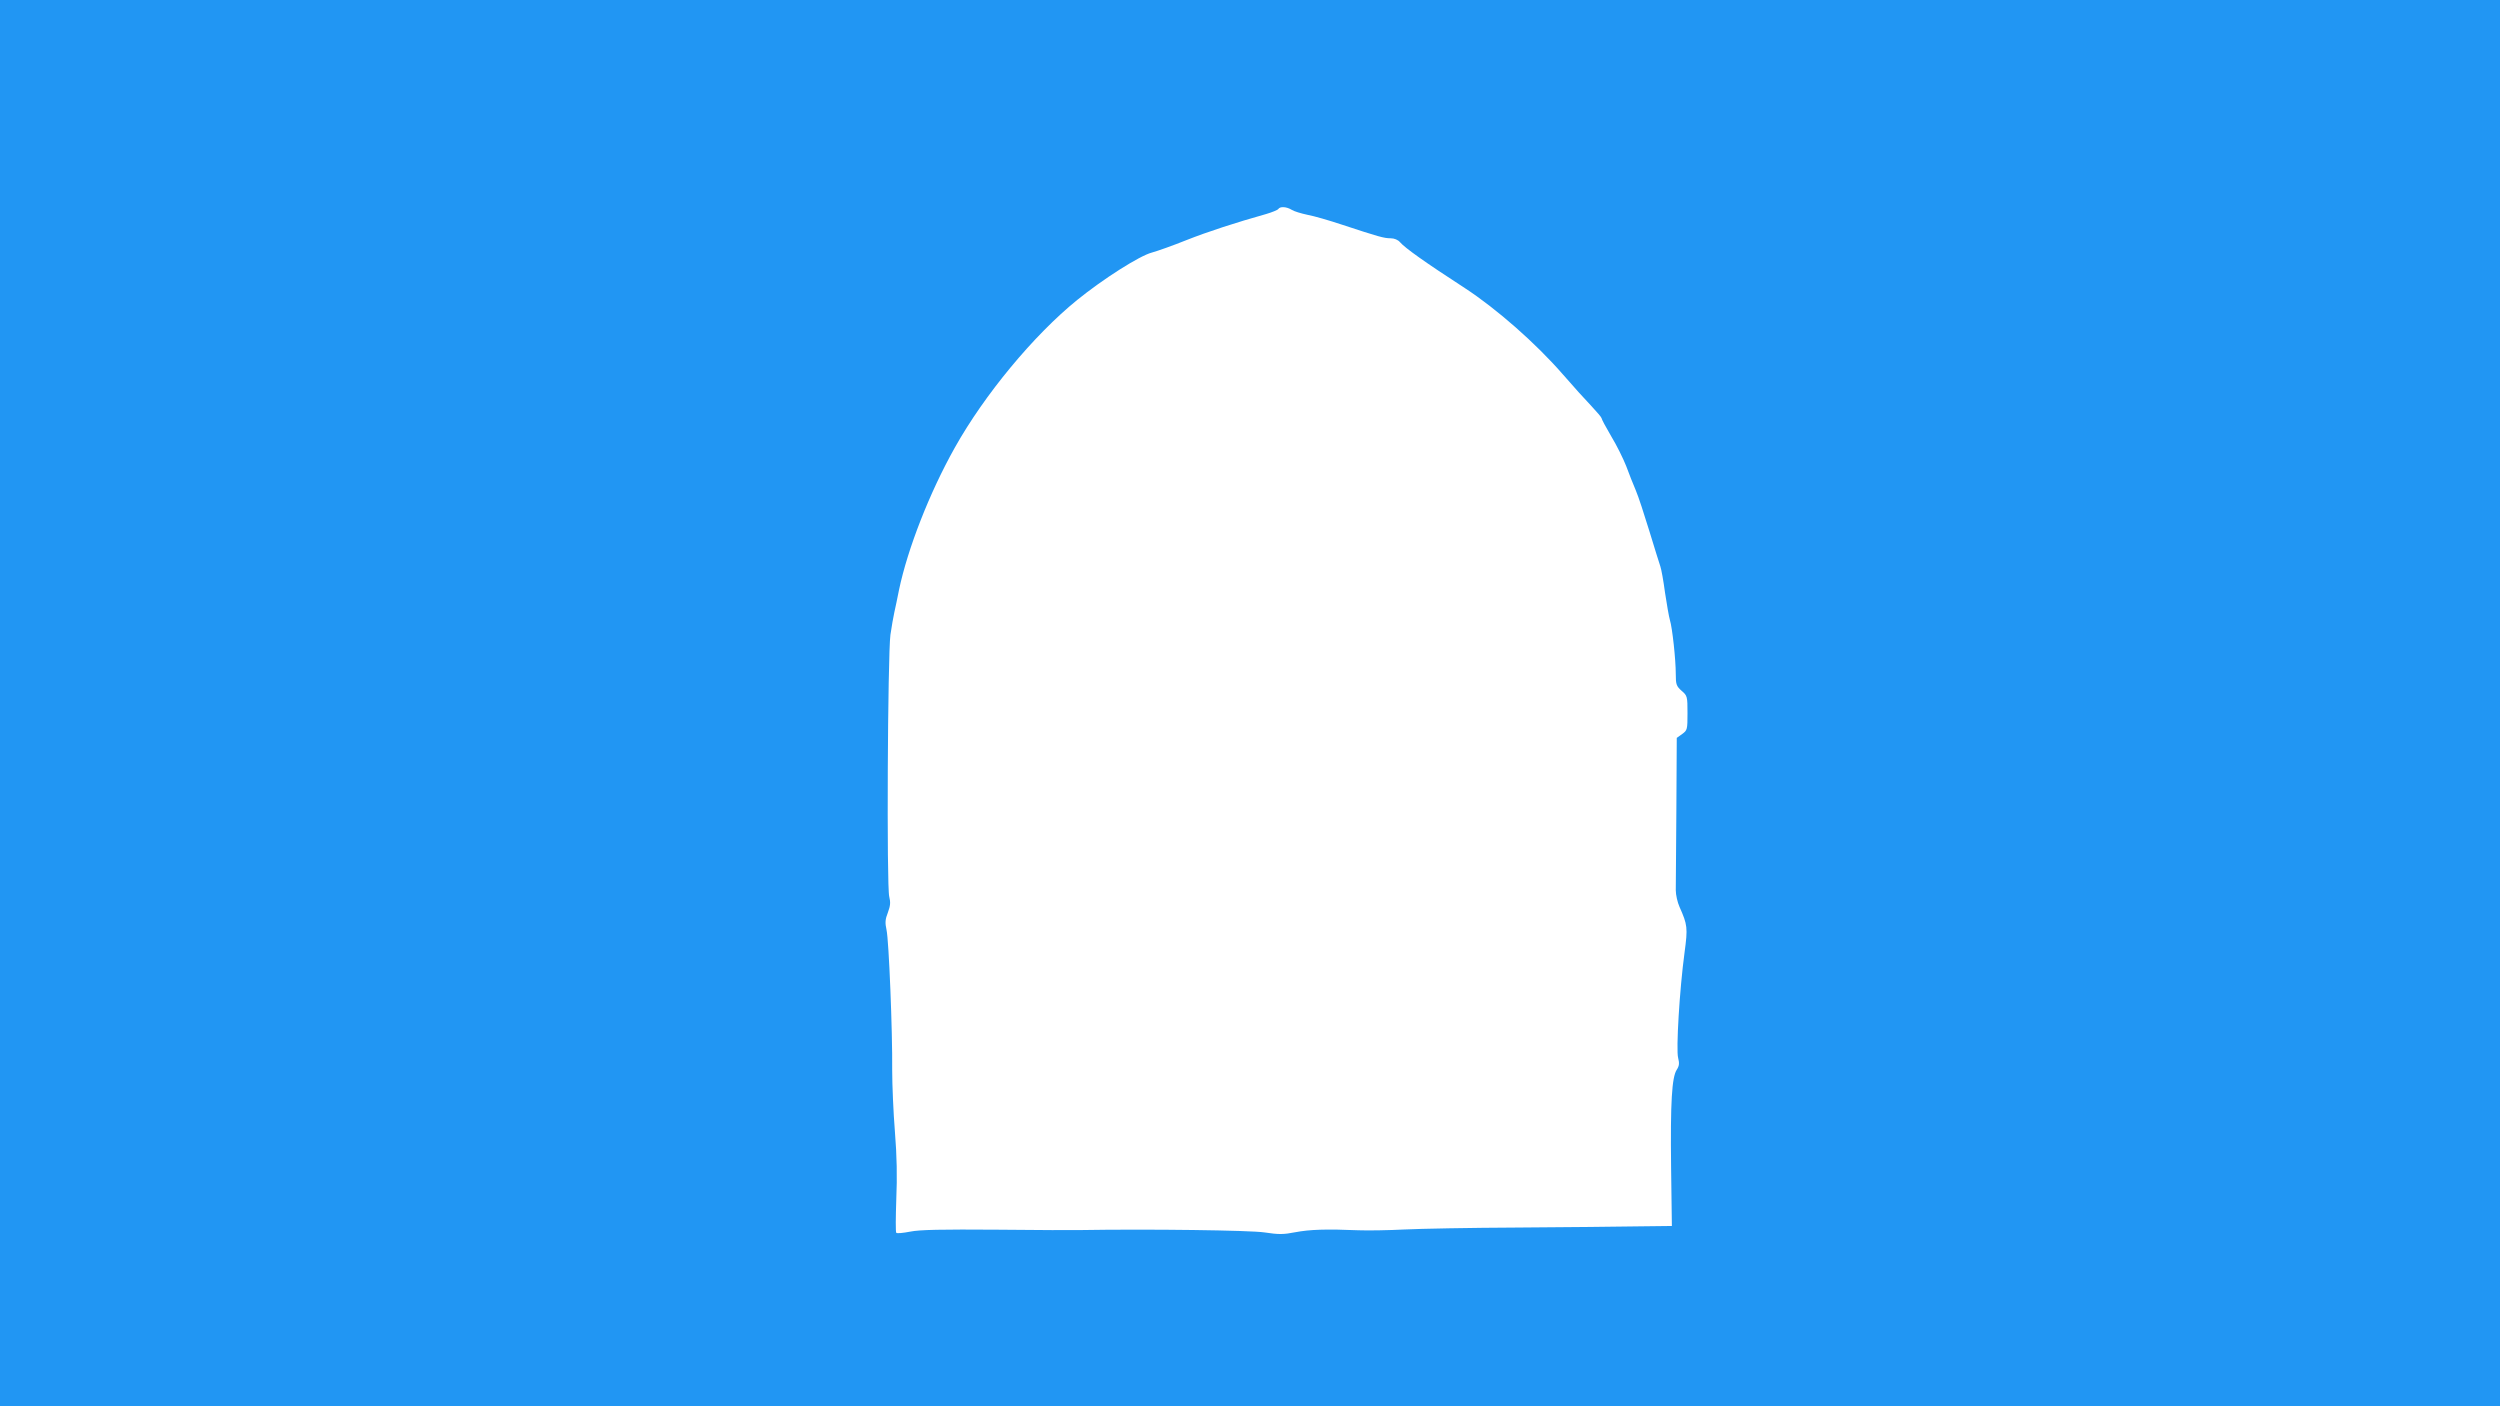 <?xml version="1.0" standalone="no"?>
<!DOCTYPE svg PUBLIC "-//W3C//DTD SVG 20010904//EN"
 "http://www.w3.org/TR/2001/REC-SVG-20010904/DTD/svg10.dtd">
<svg version="1.0" xmlns="http://www.w3.org/2000/svg"
 width="1280pt" height="720pt" viewBox="0 0 1280 720"
 preserveAspectRatio="xMidYMid meet">
<g transform="translate(0,720) scale(0.1,-0.1)"
fill="#2196f3" stroke="none">
<path d="M0 3600 l0 -3600 6400 0 6400 0 0 3600 0 3600 -6400 0 -6400 0 0
-3600z m6613 2526 c12 -8 49 -19 82 -26 33 -6 112 -29 175 -50 191 -63 217
-70 250 -70 19 0 38 -8 48 -20 26 -30 127 -102 332 -235 161 -105 363 -282
502 -442 51 -59 117 -132 146 -162 28 -30 52 -58 52 -62 0 -5 22 -46 49 -92
28 -46 62 -115 77 -153 14 -38 36 -94 49 -124 13 -30 44 -125 70 -210 26 -85
51 -166 56 -180 5 -14 16 -74 24 -135 9 -60 20 -123 25 -140 12 -38 30 -201
30 -277 0 -52 3 -61 30 -85 29 -25 30 -29 30 -114 0 -84 -1 -88 -27 -107 l-28
-20 -2 -369 c-1 -202 -3 -388 -3 -411 0 -24 9 -63 19 -85 41 -92 43 -107 26
-233 -26 -192 -44 -500 -33 -540 7 -28 6 -41 -7 -61 -25 -38 -33 -166 -29
-499 l4 -301 -172 -2 c-95 -2 -371 -4 -613 -6 -242 -1 -505 -6 -585 -10 -80
-4 -185 -6 -235 -4 -164 7 -249 4 -323 -10 -61 -12 -85 -12 -158 -1 -72 11
-589 18 -949 12 -22 -1 -211 0 -420 2 -281 2 -397 0 -445 -10 -36 -7 -68 -10
-71 -6 -4 4 -3 81 0 172 5 113 3 222 -7 345 -8 99 -14 241 -14 315 2 197 -17
666 -29 719 -8 36 -7 54 7 89 13 35 14 52 7 81 -14 48 -8 1240 6 1341 6 41 15
93 20 115 5 22 16 74 24 115 44 210 156 497 285 727 152 272 405 577 627 757
132 107 320 227 383 243 29 8 108 36 175 63 111 44 256 91 409 134 31 9 60 21
63 26 9 14 42 12 68 -4z"/>
</g>
</svg>
